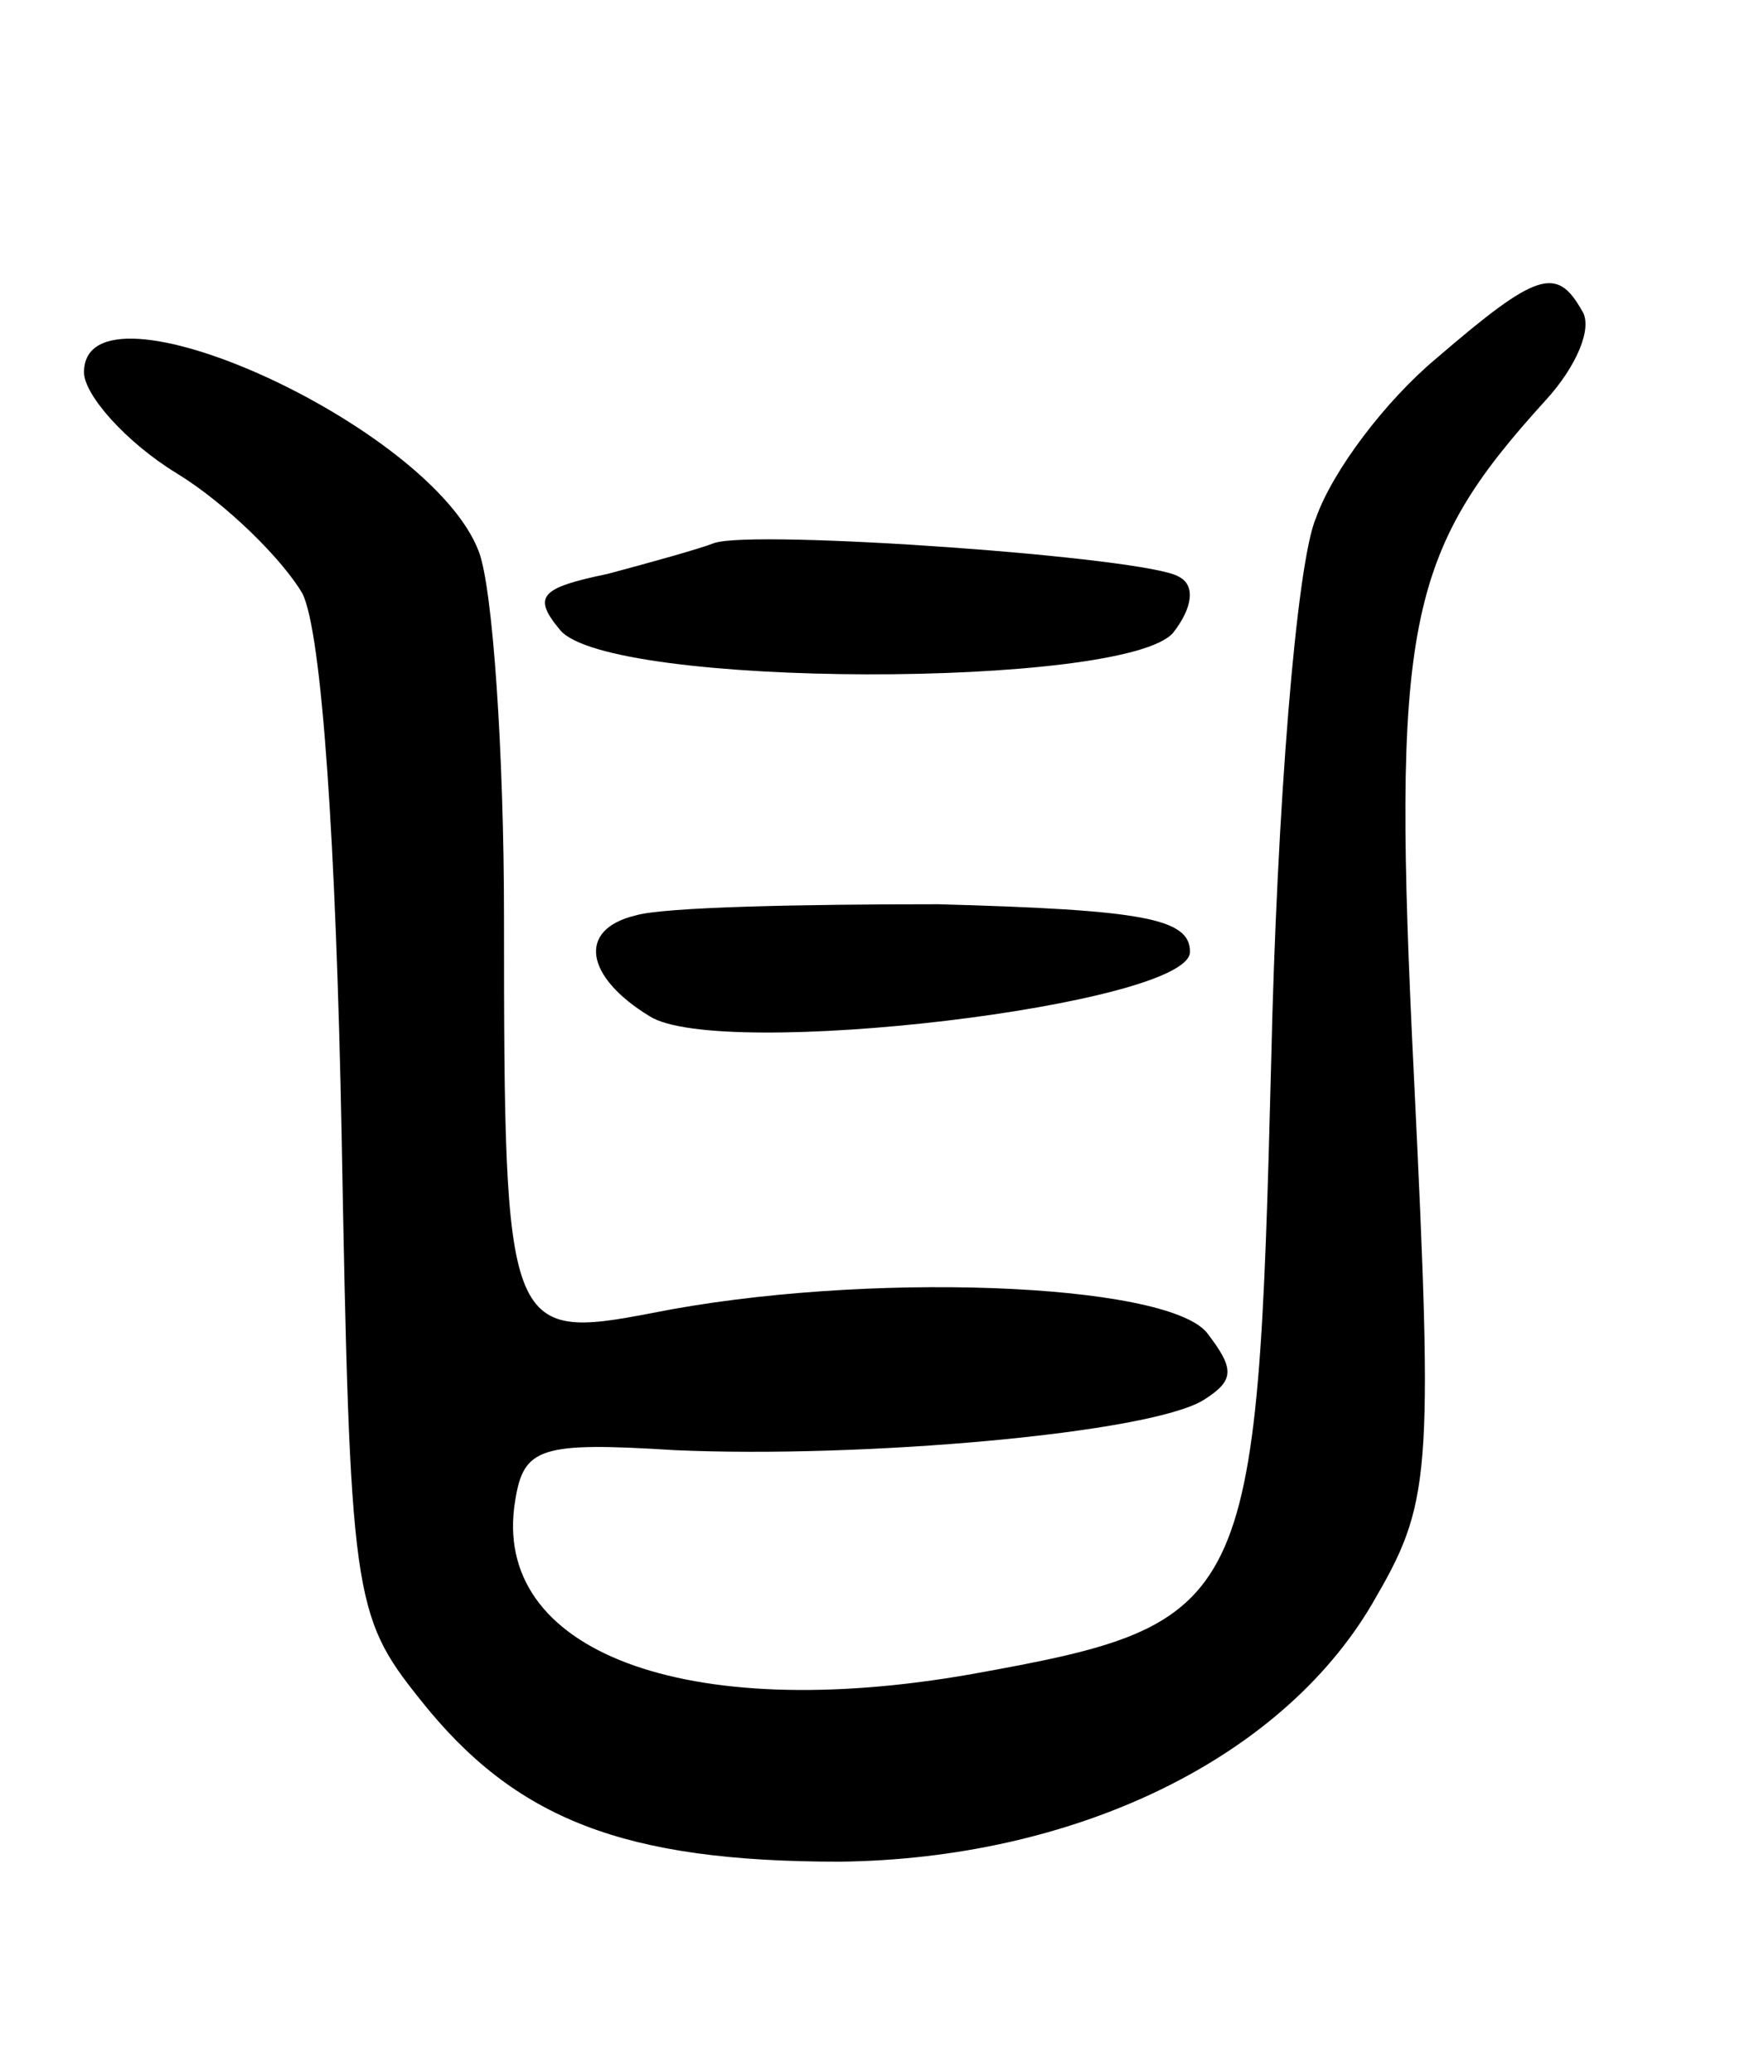 <svg version="1.0" xmlns="http://www.w3.org/2000/svg" width="63" height="74" viewBox="0 0 63 74" ><g transform="translate(0,74) scale(0.1,-0.1)" ><path d="M513 612 c-18 -15 -37 -40 -43 -57 -7 -16 -14 -104 -16 -194 -5 -196 -7 -201 -107 -219 -102 -18 -172 8 -163 62 3 19 9 21 57 18 67 -3 170 6 189 18 11 7 11 11 1 24 -15 18 -123 22 -198 7 -52 -10 -53 -7 -53 141 0 59 -4 118 -9 131 -17 45 -141 101 -141 64 0 -8 15 -25 33 -36 18 -11 38 -31 45 -43 7 -14 12 -90 14 -193 3 -165 4 -172 28 -202 34 -43 73 -58 150 -58 83 1 157 36 190 92 21 36 22 44 15 188 -8 162 -3 187 47 242 11 12 17 26 13 32 -9 16 -16 14 -52 -17z"/><path d="M255 546 c-5 -2 -23 -7 -38 -11 -24 -5 -27 -8 -17 -20 17 -21 202 -21 219 -1 7 9 8 17 2 20 -11 7 -152 17 -166 12z"/><path d="M227 413 c-21 -5 -18 -22 5 -36 25 -16 193 4 193 23 0 12 -17 15 -90 17 -49 0 -98 -1 -108 -4z"/></g></svg> 
